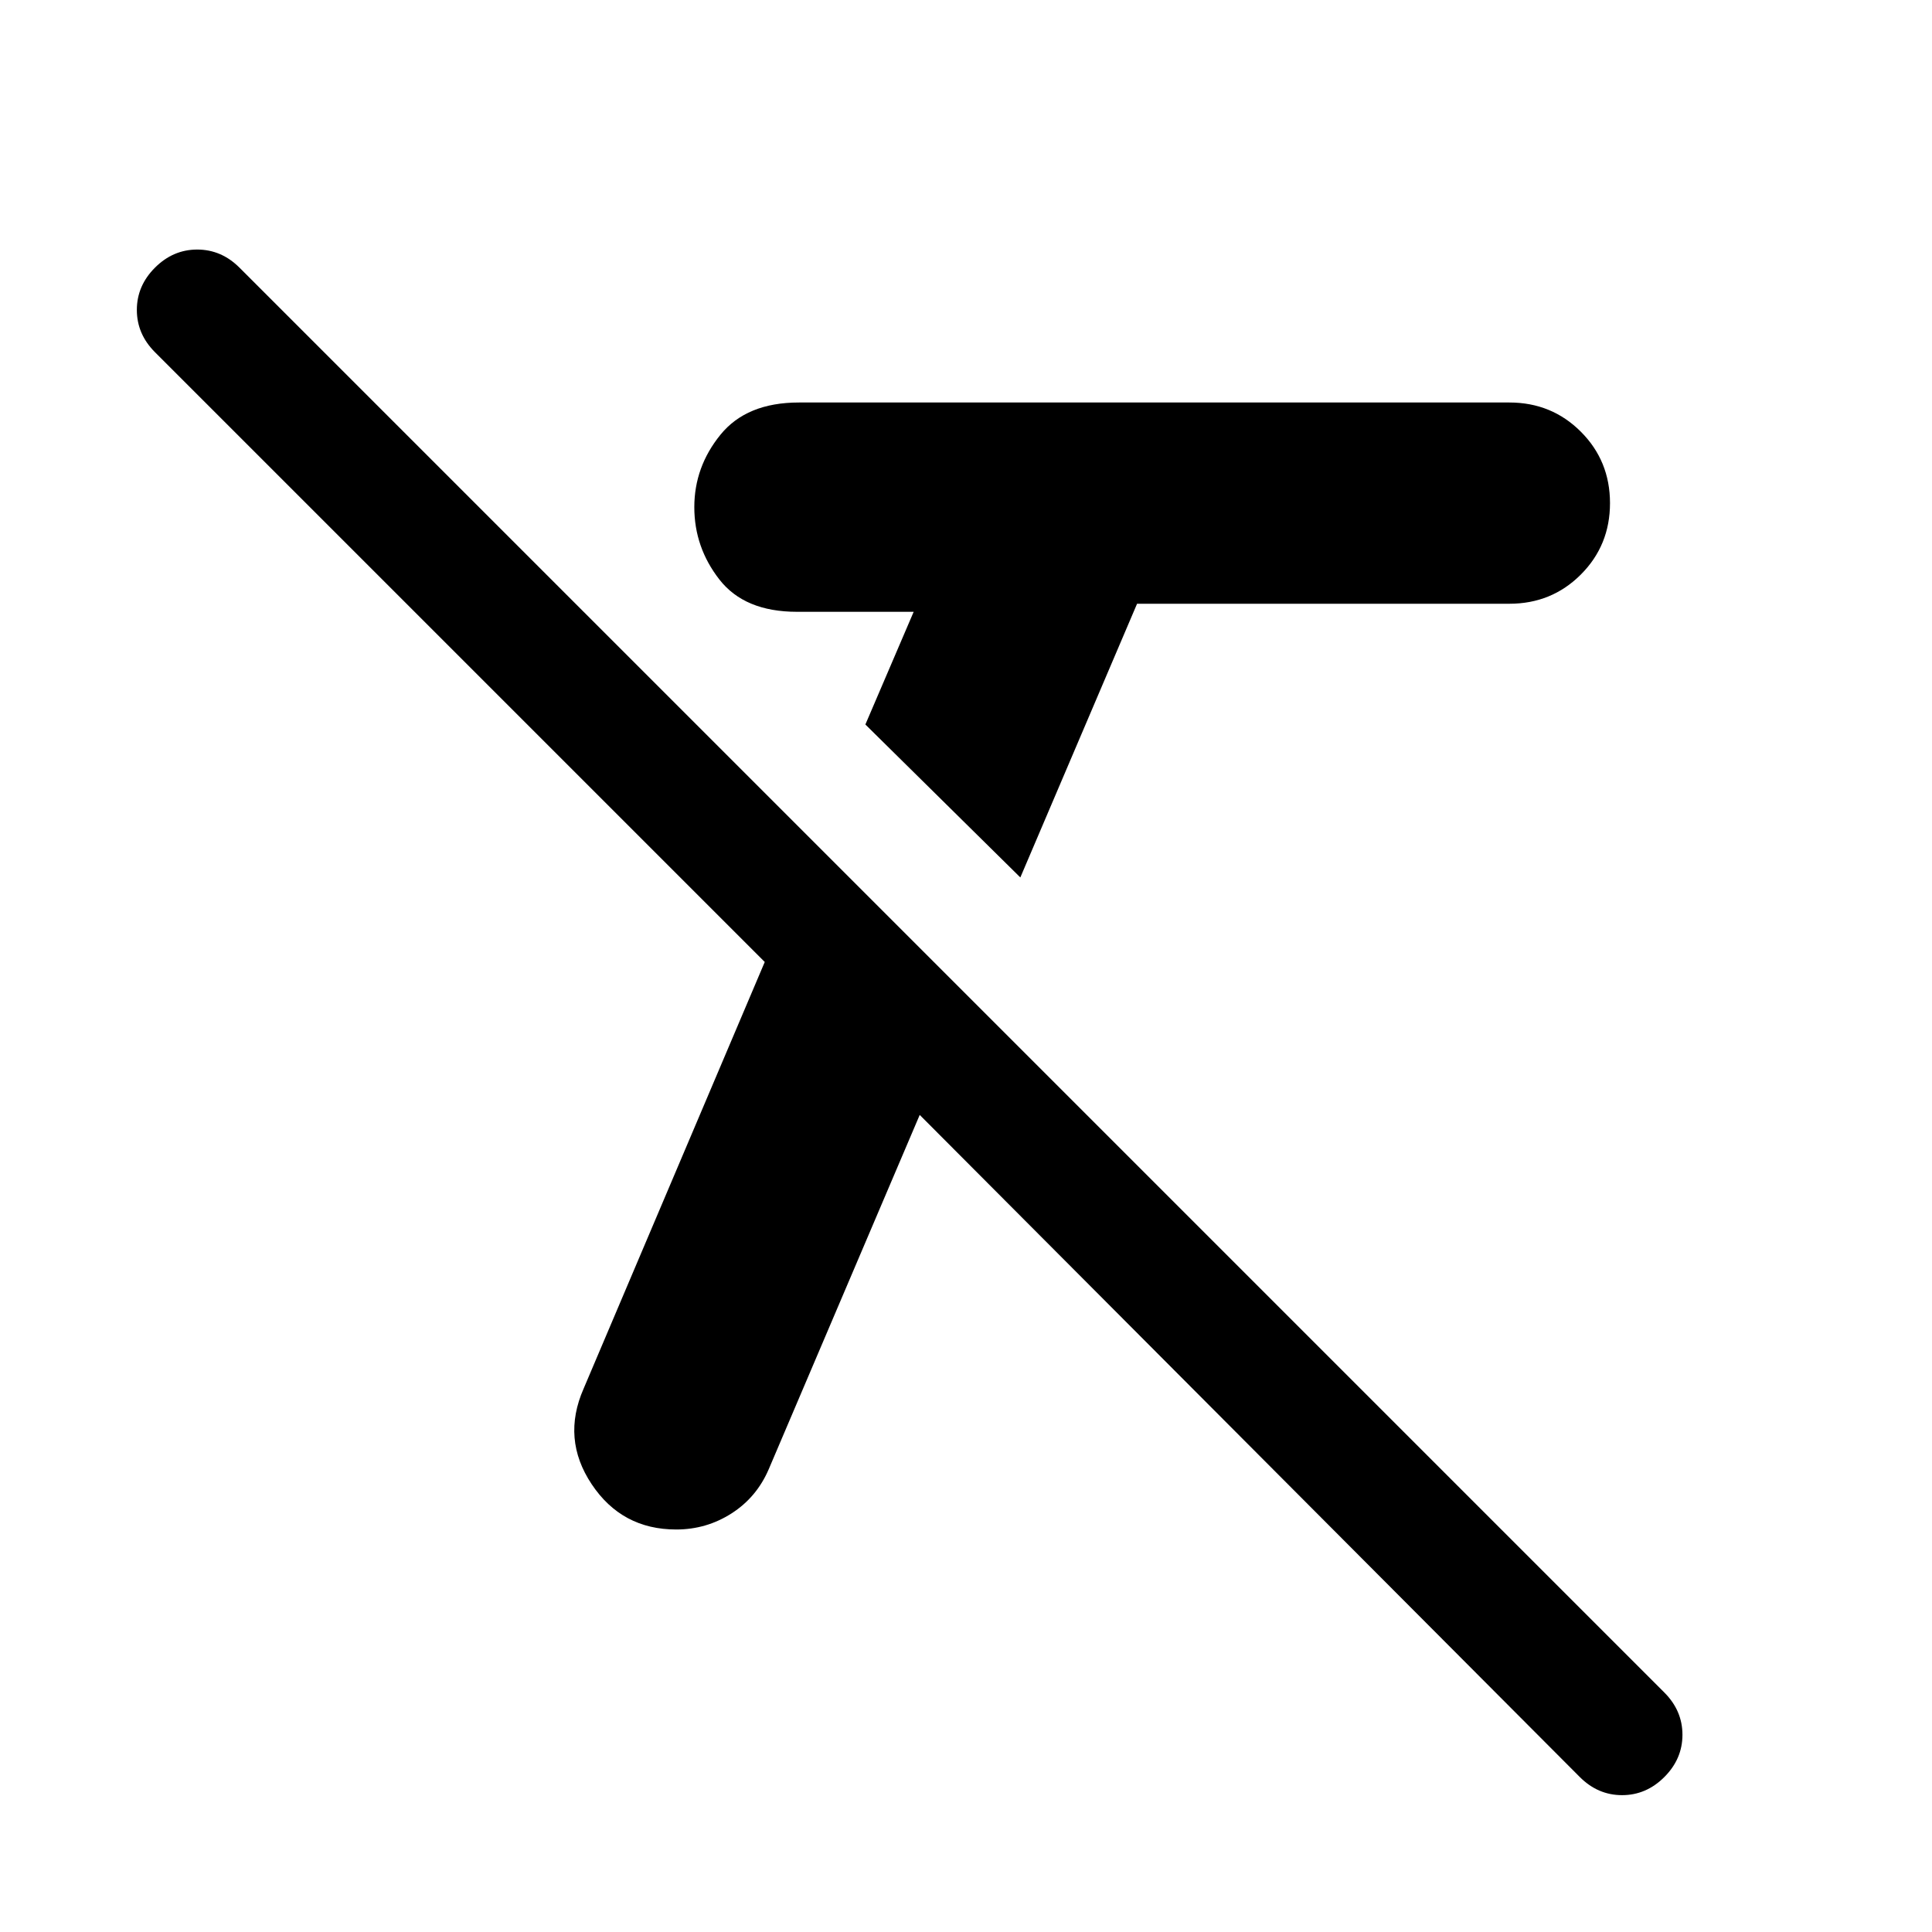 <svg xmlns="http://www.w3.org/2000/svg" width="48" height="48" viewBox="0 -960 960 960"><path d="m507-524-77-76 24-56h-58q-26 0-38.5-16T345-708q0-20 13-36t39-16h353q21 0 35.5 14.5T800-710q0 21-14.5 35.5T750-660H565l-58 136ZM785-77 457-406l-75 176q-6 14-18.5 22t-27.5 8q-27 0-42-22.5t-4-47.5l90-212L77-785q-9-9-9-21t9-21q9-9 21-9t21 9l708 708q9 9 9 21t-9 21q-9 9-21 9t-21-9Z"/></svg>